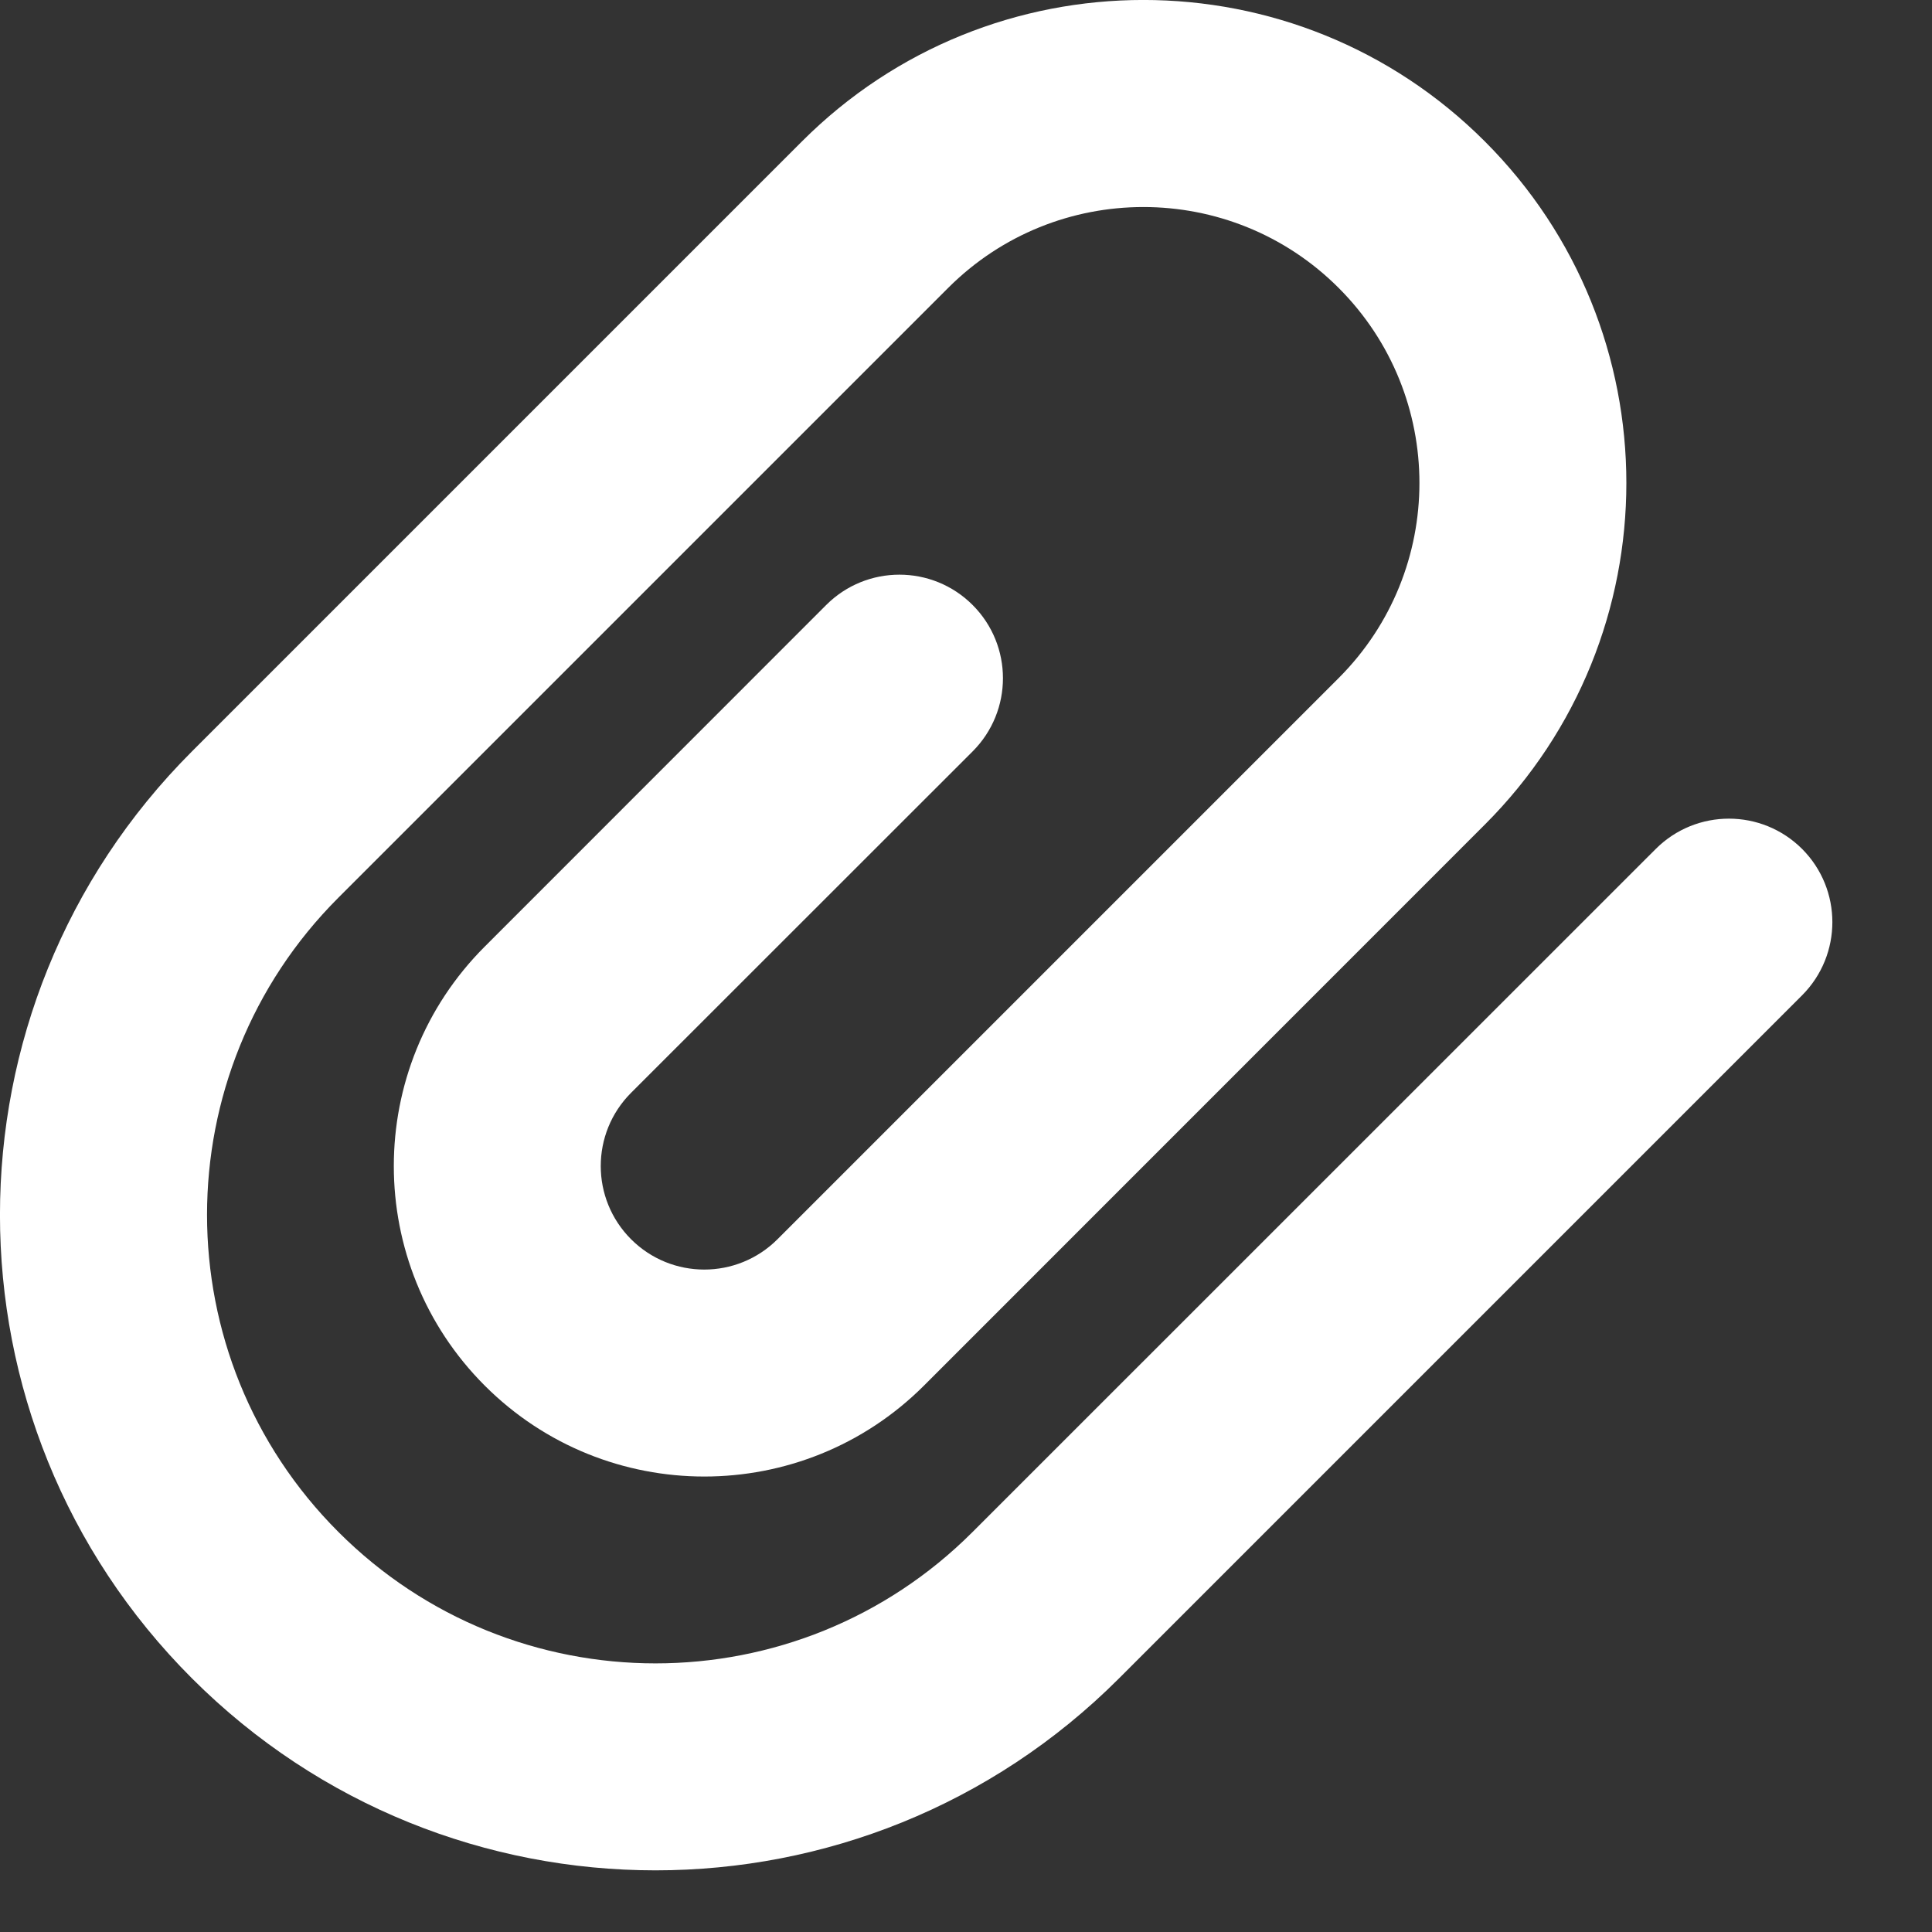 <svg width="14" height="14" viewBox="0 0 14 14" fill="none" xmlns="http://www.w3.org/2000/svg">
<rect x="0" y="0" width="14" height="14" fill="#333333" stroke="none"/>
<path fill-rule="evenodd" clip-rule="evenodd" d="M5.811 1.025C7.177 -0.342 9.394 -0.342 10.76 1.025C12.127 2.392 12.127 4.608 10.76 5.975L6.695 10.041C5.816 10.919 4.391 10.919 3.513 10.041C2.634 9.162 2.634 7.737 3.513 6.859L5.987 4.384C6.28 4.091 6.755 4.091 7.048 4.384C7.341 4.677 7.341 5.152 7.048 5.445L4.573 7.919C4.28 8.212 4.28 8.687 4.573 8.98C4.866 9.273 5.341 9.273 5.634 8.98L9.7 4.914C10.481 4.133 10.481 2.867 9.7 2.086C8.919 1.305 7.652 1.305 6.871 2.086L2.452 6.505C1.183 7.774 1.183 9.832 2.452 11.101C3.721 12.371 5.779 12.371 7.048 11.101L11.998 6.152C12.291 5.859 12.766 5.859 13.059 6.152C13.351 6.445 13.351 6.919 13.059 7.212L8.109 12.162C6.254 14.017 3.246 14.017 1.391 12.162C-0.464 10.307 -0.464 7.3 1.391 5.445L5.811 1.025Z" fill="white"/>
</svg>
